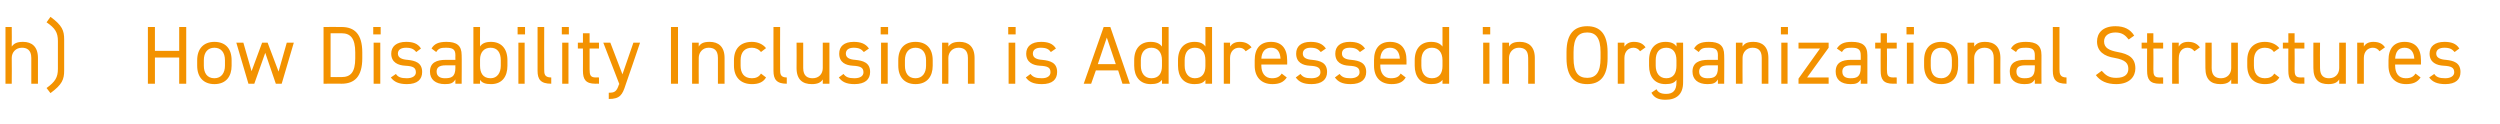 <?xml version="1.0" standalone="no"?><!DOCTYPE svg PUBLIC "-//W3C//DTD SVG 1.1//EN" "http://www.w3.org/Graphics/SVG/1.1/DTD/svg11.dtd"><svg xmlns="http://www.w3.org/2000/svg" version="1.1" width="639px" height="31.6px" viewBox="0 -5 639 31.6" style="top:-5px">  <desc>h) How Disability Inclusion is Addressed in Organizational Structures</desc>  <defs/>  <g id="Polygon75570">    <path d="M 1.4 1.9 L 3 1.9 C 3 1.9 3.05 6.89 3 6.9 C 3.6 6.1 4.3 5.7 5.9 5.7 C 8.1 5.7 9.7 6.9 9.7 9.8 C 9.68 9.81 9.7 16.4 9.7 16.4 L 8 16.4 C 8 16.4 8 9.83 8 9.8 C 8 7.7 6.8 7.2 5.6 7.2 C 4 7.2 3 8.4 3 9.8 C 3.05 9.81 3 16.4 3 16.4 L 1.4 16.4 L 1.4 1.9 Z M 11.9 17.5 C 14.1 15.9 14.8 14.8 14.8 12.6 C 14.8 12.6 14.8 5.5 14.8 5.5 C 14.8 3.3 14.1 2.2 11.9 0.7 C 11.9 0.7 12.9 -0.7 12.9 -0.7 C 15.9 1.5 16.4 2.8 16.4 5.1 C 16.4 5.1 16.4 13 16.4 13 C 16.4 15.3 15.9 16.6 12.9 18.8 C 12.9 18.8 11.9 17.5 11.9 17.5 Z M 39.6 8 L 45.8 8 L 45.8 1.9 L 47.6 1.9 L 47.6 16.4 L 45.8 16.4 L 45.8 9.7 L 39.6 9.7 L 39.6 16.4 L 37.8 16.4 L 37.8 1.9 L 39.6 1.9 L 39.6 8 Z M 59.2 11.8 C 59.2 14.5 57.8 16.5 54.8 16.5 C 52 16.5 50.4 14.7 50.4 11.8 C 50.4 11.8 50.4 10.4 50.4 10.4 C 50.4 7.4 52.1 5.7 54.8 5.7 C 57.6 5.7 59.2 7.4 59.2 10.4 C 59.2 10.4 59.2 11.8 59.2 11.8 Z M 57.5 11.8 C 57.5 11.8 57.5 10.4 57.5 10.4 C 57.5 8.4 56.5 7.2 54.8 7.2 C 53.1 7.2 52.1 8.4 52.1 10.4 C 52.1 10.4 52.1 11.8 52.1 11.8 C 52.1 13.6 52.9 15 54.8 15 C 56.6 15 57.5 13.6 57.5 11.8 Z M 65 16.4 L 63.5 16.4 L 60.4 5.9 L 62.2 5.9 L 64.3 13.2 L 67 5.9 L 68.4 5.9 L 71.2 13.3 L 73.3 5.9 L 75.1 5.9 L 72 16.4 L 70.5 16.4 L 67.8 8.5 L 65 16.4 Z M 82.7 16.4 L 82.7 1.9 C 82.7 1.9 87.34 1.87 87.3 1.9 C 90.6 1.9 92.6 3.7 92.6 8.4 C 92.6 8.4 92.6 9.9 92.6 9.9 C 92.6 14.6 90.6 16.4 87.3 16.4 C 87.34 16.36 82.7 16.4 82.7 16.4 Z M 90.8 9.9 C 90.8 9.9 90.8 8.4 90.8 8.4 C 90.8 4.8 89.6 3.5 87.3 3.5 C 87.34 3.51 84.5 3.5 84.5 3.5 L 84.5 14.7 C 84.5 14.7 87.34 14.72 87.3 14.7 C 89.6 14.7 90.8 13.5 90.8 9.9 Z M 95.5 5.9 L 97.2 5.9 L 97.2 16.4 L 95.5 16.4 L 95.5 5.9 Z M 95.4 1.9 L 97.3 1.9 L 97.3 3.8 L 95.4 3.8 L 95.4 1.9 Z M 106.4 8.3 C 105.8 7.6 105.2 7.2 103.8 7.2 C 102.5 7.2 101.7 7.7 101.7 8.7 C 101.7 9.8 102.8 10.2 104.2 10.3 C 106.1 10.5 107.9 11 107.9 13.4 C 107.9 15.3 106.7 16.5 104 16.5 C 101.9 16.5 100.7 15.9 99.9 14.8 C 99.9 14.8 101.2 13.9 101.2 13.9 C 101.7 14.7 102.5 15 104 15 C 105.4 15 106.3 14.4 106.3 13.5 C 106.3 12.3 105.6 11.9 103.6 11.8 C 101.8 11.7 100 11 100 8.7 C 100 6.9 101.3 5.7 103.8 5.7 C 105.5 5.7 106.8 6.1 107.6 7.4 C 107.6 7.4 106.4 8.3 106.4 8.3 Z M 113.9 10.3 C 113.87 10.29 116.4 10.3 116.4 10.3 C 116.4 10.3 116.37 9.07 116.4 9.1 C 116.4 7.6 115.7 7.2 114 7.2 C 112.8 7.2 112.1 7.3 111.5 8.3 C 111.5 8.3 110.3 7.4 110.3 7.4 C 111 6.2 112.1 5.7 114.1 5.7 C 116.7 5.7 118 6.6 118 9.1 C 118.05 9.07 118 16.4 118 16.4 L 116.4 16.4 C 116.4 16.4 116.37 15.33 116.4 15.3 C 115.8 16.3 115.1 16.5 113.7 16.5 C 111.3 16.5 109.9 15.3 109.9 13.3 C 109.9 11 111.6 10.3 113.9 10.3 Z M 116.4 11.7 C 116.4 11.7 113.87 11.72 113.9 11.7 C 112.2 11.7 111.6 12.3 111.6 13.3 C 111.6 14.5 112.5 15 113.7 15 C 115.3 15 116.4 14.7 116.4 12.3 C 116.37 12.33 116.4 11.7 116.4 11.7 Z M 122.7 6.9 C 123.2 6.1 124.1 5.7 125.5 5.7 C 128.1 5.7 129.7 7.4 129.7 10.4 C 129.7 10.4 129.7 11.8 129.7 11.8 C 129.7 14.5 128.4 16.5 125.5 16.5 C 124.1 16.5 123.2 16.2 122.7 15.4 C 122.67 15.43 122.7 16.4 122.7 16.4 L 121 16.4 L 121 1.9 L 122.7 1.9 C 122.7 1.9 122.67 6.91 122.7 6.9 Z M 128 11.8 C 128 11.8 128 10.4 128 10.4 C 128 8.4 127.1 7.2 125.4 7.2 C 123.7 7.2 122.7 8.4 122.7 10.2 C 122.7 10.2 122.7 11.8 122.7 11.8 C 122.7 13.6 123.4 15 125.4 15 C 127.1 15 128 13.6 128 11.8 Z M 132.5 5.9 L 134.1 5.9 L 134.1 16.4 L 132.5 16.4 L 132.5 5.9 Z M 132.3 1.9 L 134.2 1.9 L 134.2 3.8 L 132.3 3.8 L 132.3 1.9 Z M 137.4 1.9 L 139.1 1.9 C 139.1 1.9 139.07 12.7 139.1 12.7 C 139.1 13.8 139.1 14.8 140.9 14.8 C 140.9 14.8 140.9 16.4 140.9 16.4 C 138.2 16.4 137.4 15.3 137.4 13.1 C 137.39 13.12 137.4 1.9 137.4 1.9 Z M 143.7 5.9 L 145.3 5.9 L 145.3 16.4 L 143.7 16.4 L 143.7 5.9 Z M 143.6 1.9 L 145.4 1.9 L 145.4 3.8 L 143.6 3.8 L 143.6 1.9 Z M 147.7 5.9 L 149 5.9 L 149 3.5 L 150.7 3.5 L 150.7 5.9 L 153.1 5.9 L 153.1 7.4 L 150.7 7.4 C 150.7 7.4 150.7 12.7 150.7 12.7 C 150.7 14.2 150.9 14.8 152.3 14.8 C 152.27 14.76 153.1 14.8 153.1 14.8 L 153.1 16.4 C 153.1 16.4 152.21 16.36 152.2 16.4 C 149.7 16.4 149 15.3 149 13.1 C 149.02 13.12 149 7.4 149 7.4 L 147.7 7.4 L 147.7 5.9 Z M 158.3 16.5 L 154.2 5.9 L 156 5.9 L 159.1 14 L 161.9 5.9 L 163.6 5.9 C 163.6 5.9 159.94 16.69 159.9 16.7 C 159.1 19.2 158.5 20.3 155.6 20.3 C 155.6 20.3 155.6 18.7 155.6 18.7 C 157 18.7 157.6 18.5 158.2 16.6 C 158.24 16.61 158.3 16.5 158.3 16.5 Z M 173.3 16.4 L 171.5 16.4 L 171.5 1.9 L 173.3 1.9 L 173.3 16.4 Z M 176.9 5.9 L 178.6 5.9 C 178.6 5.9 178.57 6.89 178.6 6.9 C 179.1 6.1 179.8 5.7 181.4 5.7 C 183.6 5.7 185.2 6.9 185.2 9.8 C 185.2 9.81 185.2 16.4 185.2 16.4 L 183.5 16.4 C 183.5 16.4 183.52 9.83 183.5 9.8 C 183.5 7.7 182.4 7.2 181.1 7.2 C 179.6 7.2 178.6 8.4 178.6 9.8 C 178.57 9.81 178.6 16.4 178.6 16.4 L 176.9 16.4 L 176.9 5.9 Z M 195.8 14.8 C 195.1 16 193.9 16.5 192.2 16.5 C 189.3 16.5 187.6 14.7 187.6 11.8 C 187.6 11.8 187.6 10.4 187.6 10.4 C 187.6 7.4 189.3 5.7 192.2 5.7 C 193.7 5.7 195 6.3 195.8 7.3 C 195.8 7.3 194.5 8.3 194.5 8.3 C 194 7.6 193.1 7.2 192.2 7.2 C 190.3 7.2 189.3 8.4 189.3 10.4 C 189.3 10.4 189.3 11.8 189.3 11.8 C 189.3 13.6 190.1 15 192.2 15 C 193.1 15 194 14.7 194.5 13.8 C 194.5 13.8 195.8 14.8 195.8 14.8 Z M 197.7 1.9 L 199.4 1.9 C 199.4 1.9 199.36 12.7 199.4 12.7 C 199.4 13.8 199.4 14.8 201.1 14.8 C 201.1 14.8 201.1 16.4 201.1 16.4 C 198.5 16.4 197.7 15.3 197.7 13.1 C 197.68 13.12 197.7 1.9 197.7 1.9 Z M 212 16.4 L 210.3 16.4 C 210.3 16.4 210.28 15.33 210.3 15.3 C 209.8 16.1 209 16.5 207.5 16.5 C 205.2 16.5 203.6 15.4 203.6 12.4 C 203.64 12.41 203.6 5.9 203.6 5.9 L 205.3 5.9 C 205.3 5.9 205.32 12.39 205.3 12.4 C 205.3 14.5 206.5 15 207.7 15 C 209.3 15 210.3 13.9 210.3 12.4 C 210.28 12.41 210.3 5.9 210.3 5.9 L 212 5.9 L 212 16.4 Z M 220.8 8.3 C 220.2 7.6 219.6 7.2 218.2 7.2 C 217 7.2 216.2 7.7 216.2 8.7 C 216.2 9.8 217.2 10.2 218.6 10.3 C 220.6 10.5 222.4 11 222.4 13.4 C 222.4 15.3 221.1 16.5 218.4 16.5 C 216.3 16.5 215.2 15.9 214.4 14.8 C 214.4 14.8 215.6 13.9 215.6 13.9 C 216.2 14.7 216.9 15 218.4 15 C 219.9 15 220.7 14.4 220.7 13.5 C 220.7 12.3 220 11.9 218 11.8 C 216.2 11.7 214.5 11 214.5 8.7 C 214.5 6.9 215.7 5.7 218.2 5.7 C 219.9 5.7 221.2 6.1 222.1 7.4 C 222.1 7.4 220.8 8.3 220.8 8.3 Z M 225.2 5.9 L 226.9 5.9 L 226.9 16.4 L 225.2 16.4 L 225.2 5.9 Z M 225.1 1.9 L 227 1.9 L 227 3.8 L 225.1 3.8 L 225.1 1.9 Z M 238.4 11.8 C 238.4 14.5 237 16.5 234 16.5 C 231.2 16.5 229.6 14.7 229.6 11.8 C 229.6 11.8 229.6 10.4 229.6 10.4 C 229.6 7.4 231.2 5.7 234 5.7 C 236.8 5.7 238.4 7.4 238.4 10.4 C 238.4 10.4 238.4 11.8 238.4 11.8 Z M 236.7 11.8 C 236.7 11.8 236.7 10.4 236.7 10.4 C 236.7 8.4 235.7 7.2 234 7.2 C 232.3 7.2 231.3 8.4 231.3 10.4 C 231.3 10.4 231.3 11.8 231.3 11.8 C 231.3 13.6 232.1 15 234 15 C 235.8 15 236.7 13.6 236.7 11.8 Z M 240.8 5.9 L 242.4 5.9 C 242.4 5.9 242.45 6.89 242.4 6.9 C 243 6.1 243.7 5.7 245.3 5.7 C 247.5 5.7 249.1 6.9 249.1 9.8 C 249.08 9.81 249.1 16.4 249.1 16.4 L 247.4 16.4 C 247.4 16.4 247.4 9.83 247.4 9.8 C 247.4 7.7 246.2 7.2 245 7.2 C 243.4 7.2 242.4 8.4 242.4 9.8 C 242.45 9.81 242.4 16.4 242.4 16.4 L 240.8 16.4 L 240.8 5.9 Z M 257.8 5.9 L 259.5 5.9 L 259.5 16.4 L 257.8 16.4 L 257.8 5.9 Z M 257.7 1.9 L 259.6 1.9 L 259.6 3.8 L 257.7 3.8 L 257.7 1.9 Z M 268.6 8.3 C 268.1 7.6 267.5 7.2 266 7.2 C 264.8 7.2 264 7.7 264 8.7 C 264 9.8 265 10.2 266.4 10.3 C 268.4 10.5 270.2 11 270.2 13.4 C 270.2 15.3 269 16.5 266.3 16.5 C 264.1 16.5 263 15.9 262.2 14.8 C 262.2 14.8 263.4 13.9 263.4 13.9 C 264 14.7 264.8 15 266.3 15 C 267.7 15 268.5 14.4 268.5 13.5 C 268.5 12.3 267.9 11.9 265.8 11.8 C 264.1 11.7 262.3 11 262.3 8.7 C 262.3 6.9 263.6 5.7 266.1 5.7 C 267.8 5.7 269.1 6.1 269.9 7.4 C 269.9 7.4 268.6 8.3 268.6 8.3 Z M 277 16.4 L 282.1 1.9 L 283.8 1.9 L 288.8 16.4 L 286.9 16.4 L 285.8 13 L 280.1 13 L 278.9 16.4 L 277 16.4 Z M 280.6 11.4 L 285.2 11.4 L 282.9 4.6 L 280.6 11.4 Z M 297 1.9 L 298.7 1.9 L 298.7 16.4 L 297 16.4 C 297 16.4 296.98 15.43 297 15.4 C 296.4 16.2 295.5 16.5 294.1 16.5 C 291.3 16.5 289.9 14.5 289.9 11.8 C 289.9 11.8 289.9 10.4 289.9 10.4 C 289.9 7.4 291.5 5.7 294.1 5.7 C 295.5 5.7 296.4 6.1 297 6.9 C 296.98 6.91 297 1.9 297 1.9 Z M 297 11.9 C 297 11.9 297 10.4 297 10.4 C 297 8.4 296 7.2 294.3 7.2 C 292.6 7.2 291.6 8.4 291.6 10.4 C 291.6 10.4 291.6 11.8 291.6 11.8 C 291.6 13.6 292.5 15 294.3 15 C 296.2 15 297 13.7 297 11.9 Z M 308.1 1.9 L 309.8 1.9 L 309.8 16.4 L 308.1 16.4 C 308.1 16.4 308.13 15.43 308.1 15.4 C 307.6 16.2 306.7 16.5 305.3 16.5 C 302.4 16.5 301.1 14.5 301.1 11.8 C 301.1 11.8 301.1 10.4 301.1 10.4 C 301.1 7.4 302.7 5.7 305.3 5.7 C 306.7 5.7 307.6 6.1 308.1 6.9 C 308.13 6.91 308.1 1.9 308.1 1.9 Z M 308.1 11.9 C 308.1 11.9 308.1 10.4 308.1 10.4 C 308.1 8.4 307.2 7.2 305.4 7.2 C 303.7 7.2 302.8 8.4 302.8 10.4 C 302.8 10.4 302.8 11.8 302.8 11.8 C 302.8 13.6 303.7 15 305.4 15 C 307.3 15 308.1 13.7 308.1 11.9 Z M 318.4 8.1 C 318 7.5 317.5 7.2 316.7 7.2 C 315.4 7.2 314.4 8.2 314.4 9.8 C 314.43 9.79 314.4 16.4 314.4 16.4 L 312.8 16.4 L 312.8 5.9 L 314.4 5.9 C 314.4 5.9 314.43 6.89 314.4 6.9 C 314.9 6.2 315.6 5.7 316.9 5.7 C 318.3 5.7 319.2 6.2 319.9 7.1 C 319.9 7.1 318.4 8.1 318.4 8.1 Z M 328.9 14.8 C 328.1 16 327 16.5 325.2 16.5 C 322.4 16.5 320.7 14.7 320.7 11.8 C 320.7 11.8 320.7 10.4 320.7 10.4 C 320.7 7.4 322.1 5.7 324.9 5.7 C 327.6 5.7 329 7.4 329 10.4 C 329.03 10.39 329 11.5 329 11.5 L 322.4 11.5 C 322.4 11.5 322.39 11.78 322.4 11.8 C 322.4 13.6 323.3 15 325.1 15 C 326.4 15 327.1 14.6 327.6 13.8 C 327.6 13.8 328.9 14.8 328.9 14.8 Z M 322.4 10 C 322.4 10 327.3 10 327.3 10 C 327.2 8.3 326.5 7.2 324.9 7.2 C 323.3 7.2 322.5 8.3 322.4 10 Z M 337.6 8.3 C 337 7.6 336.4 7.2 335 7.2 C 333.8 7.2 333 7.7 333 8.7 C 333 9.8 334 10.2 335.4 10.3 C 337.4 10.5 339.2 11 339.2 13.4 C 339.2 15.3 337.9 16.5 335.2 16.5 C 333.1 16.5 332 15.9 331.2 14.8 C 331.2 14.8 332.4 13.9 332.4 13.9 C 333 14.7 333.7 15 335.2 15 C 336.7 15 337.5 14.4 337.5 13.5 C 337.5 12.3 336.8 11.9 334.8 11.8 C 333 11.7 331.3 11 331.3 8.7 C 331.3 6.9 332.5 5.7 335 5.7 C 336.7 5.7 338 6.1 338.9 7.4 C 338.9 7.4 337.6 8.3 337.6 8.3 Z M 347.6 8.3 C 347 7.6 346.4 7.2 345 7.2 C 343.7 7.2 343 7.7 343 8.7 C 343 9.8 344 10.2 345.4 10.3 C 347.4 10.5 349.2 11 349.2 13.4 C 349.2 15.3 347.9 16.5 345.2 16.5 C 343.1 16.5 342 15.9 341.2 14.8 C 341.2 14.8 342.4 13.9 342.4 13.9 C 343 14.7 343.7 15 345.2 15 C 346.6 15 347.5 14.4 347.5 13.5 C 347.5 12.3 346.8 11.9 344.8 11.8 C 343 11.7 341.3 11 341.3 8.7 C 341.3 6.9 342.5 5.7 345 5.7 C 346.7 5.7 348 6.1 348.9 7.4 C 348.9 7.4 347.6 8.3 347.6 8.3 Z M 359.3 14.8 C 358.6 16 357.5 16.5 355.7 16.5 C 352.8 16.5 351.2 14.7 351.2 11.8 C 351.2 11.8 351.2 10.4 351.2 10.4 C 351.2 7.4 352.6 5.7 355.3 5.7 C 358.1 5.7 359.5 7.4 359.5 10.4 C 359.48 10.39 359.5 11.5 359.5 11.5 L 352.8 11.5 C 352.8 11.5 352.84 11.78 352.8 11.8 C 352.8 13.6 353.7 15 355.5 15 C 356.9 15 357.6 14.6 358 13.8 C 358 13.8 359.3 14.8 359.3 14.8 Z M 352.8 10 C 352.8 10 357.8 10 357.8 10 C 357.7 8.3 356.9 7.2 355.3 7.2 C 353.7 7.2 352.9 8.3 352.8 10 Z M 368.7 1.9 L 370.4 1.9 L 370.4 16.4 L 368.7 16.4 C 368.7 16.4 368.68 15.43 368.7 15.4 C 368.1 16.2 367.2 16.5 365.8 16.5 C 363 16.5 361.6 14.5 361.6 11.8 C 361.6 11.8 361.6 10.4 361.6 10.4 C 361.6 7.4 363.2 5.7 365.8 5.7 C 367.2 5.7 368.1 6.1 368.7 6.9 C 368.68 6.91 368.7 1.9 368.7 1.9 Z M 368.7 11.9 C 368.7 11.9 368.7 10.4 368.7 10.4 C 368.7 8.4 367.7 7.2 366 7.2 C 364.3 7.2 363.3 8.4 363.3 10.4 C 363.3 10.4 363.3 11.8 363.3 11.8 C 363.3 13.6 364.2 15 366 15 C 367.9 15 368.7 13.7 368.7 11.9 Z M 379.1 5.9 L 380.7 5.9 L 380.7 16.4 L 379.1 16.4 L 379.1 5.9 Z M 379 1.9 L 380.9 1.9 L 380.9 3.8 L 379 3.8 L 379 1.9 Z M 384 5.9 L 385.7 5.9 C 385.7 5.9 385.68 6.89 385.7 6.9 C 386.2 6.1 386.9 5.7 388.5 5.7 C 390.7 5.7 392.3 6.9 392.3 9.8 C 392.32 9.81 392.3 16.4 392.3 16.4 L 390.6 16.4 C 390.6 16.4 390.64 9.83 390.6 9.8 C 390.6 7.7 389.5 7.2 388.2 7.2 C 386.7 7.2 385.7 8.4 385.7 9.8 C 385.68 9.81 385.7 16.4 385.7 16.4 L 384 16.4 L 384 5.9 Z M 405.7 16.5 C 402.4 16.5 400.4 14.6 400.4 9.9 C 400.4 9.9 400.4 8.3 400.4 8.3 C 400.4 3.6 402.4 1.7 405.7 1.7 C 408.9 1.7 410.9 3.6 410.9 8.3 C 410.9 8.3 410.9 9.9 410.9 9.9 C 410.9 14.6 408.9 16.5 405.7 16.5 Z M 402.2 9.9 C 402.2 13.5 403.4 14.9 405.7 14.9 C 407.9 14.9 409.1 13.5 409.1 9.9 C 409.1 9.9 409.1 8.3 409.1 8.3 C 409.1 4.7 407.9 3.3 405.7 3.3 C 403.4 3.3 402.2 4.7 402.2 8.3 C 402.2 8.3 402.2 9.9 402.2 9.9 Z M 419.2 8.1 C 418.8 7.5 418.2 7.2 417.5 7.2 C 416.2 7.2 415.2 8.2 415.2 9.8 C 415.21 9.79 415.2 16.4 415.2 16.4 L 413.5 16.4 L 413.5 5.9 L 415.2 5.9 C 415.2 5.9 415.21 6.89 415.2 6.9 C 415.7 6.2 416.4 5.7 417.6 5.7 C 419.1 5.7 420 6.2 420.6 7.1 C 420.6 7.1 419.2 8.1 419.2 8.1 Z M 428.5 5.9 L 430.2 5.9 C 430.2 5.9 430.23 16.15 430.2 16.1 C 430.2 19.1 428.5 20.5 425.7 20.5 C 423.9 20.5 422.8 20 422.1 18.7 C 422.1 18.7 423.4 17.8 423.4 17.8 C 423.8 18.6 424.5 19 425.9 19 C 427.7 19 428.5 18 428.5 16.1 C 428.5 16.1 428.5 15.4 428.5 15.4 C 428 16.2 427.1 16.5 425.7 16.5 C 422.8 16.5 421.5 14.5 421.5 11.8 C 421.5 11.8 421.5 10.4 421.5 10.4 C 421.5 7.4 423.1 5.7 425.7 5.7 C 427.1 5.7 428 6.1 428.5 6.9 C 428.55 6.91 428.5 5.9 428.5 5.9 Z M 428.5 11.8 C 428.5 11.8 428.5 10.4 428.5 10.4 C 428.5 8.4 427.6 7.2 425.9 7.2 C 424.1 7.2 423.2 8.4 423.2 10.4 C 423.2 10.4 423.2 11.8 423.2 11.8 C 423.2 13.6 424.1 15 425.9 15 C 427.8 15 428.5 13.6 428.5 11.8 Z M 436.6 10.3 C 436.57 10.29 439.1 10.3 439.1 10.3 C 439.1 10.3 439.07 9.07 439.1 9.1 C 439.1 7.6 438.4 7.2 436.7 7.2 C 435.5 7.2 434.8 7.3 434.2 8.3 C 434.2 8.3 433 7.4 433 7.4 C 433.7 6.2 434.8 5.7 436.8 5.7 C 439.4 5.7 440.7 6.6 440.7 9.1 C 440.75 9.07 440.7 16.4 440.7 16.4 L 439.1 16.4 C 439.1 16.4 439.07 15.33 439.1 15.3 C 438.5 16.3 437.8 16.5 436.4 16.5 C 434 16.5 432.6 15.3 432.6 13.3 C 432.6 11 434.3 10.3 436.6 10.3 Z M 439.1 11.7 C 439.1 11.7 436.57 11.72 436.6 11.7 C 434.9 11.7 434.3 12.3 434.3 13.3 C 434.3 14.5 435.2 15 436.4 15 C 438 15 439.1 14.7 439.1 12.3 C 439.07 12.33 439.1 11.7 439.1 11.7 Z M 443.7 5.9 L 445.4 5.9 C 445.4 5.9 445.37 6.89 445.4 6.9 C 445.9 6.1 446.6 5.7 448.2 5.7 C 450.4 5.7 452 6.9 452 9.8 C 452 9.81 452 16.4 452 16.4 L 450.3 16.4 C 450.3 16.4 450.32 9.83 450.3 9.8 C 450.3 7.7 449.2 7.2 447.9 7.2 C 446.4 7.2 445.4 8.4 445.4 9.8 C 445.37 9.81 445.4 16.4 445.4 16.4 L 443.7 16.4 L 443.7 5.9 Z M 455.3 5.9 L 456.9 5.9 L 456.9 16.4 L 455.3 16.4 L 455.3 5.9 Z M 455.2 1.9 L 457 1.9 L 457 3.8 L 455.2 3.8 L 455.2 1.9 Z M 465.2 7.4 L 459.7 7.4 L 459.7 5.9 L 467.4 5.9 L 467.4 7.2 L 461.9 14.8 L 467.4 14.8 L 467.4 16.4 L 459.7 16.4 L 459.7 15.1 L 465.2 7.4 Z M 473.1 10.3 C 473.13 10.29 475.6 10.3 475.6 10.3 C 475.6 10.3 475.63 9.07 475.6 9.1 C 475.6 7.6 474.9 7.2 473.3 7.2 C 472 7.2 471.4 7.3 470.8 8.3 C 470.8 8.3 469.5 7.4 469.5 7.4 C 470.3 6.2 471.3 5.7 473.3 5.7 C 476 5.7 477.3 6.6 477.3 9.1 C 477.31 9.07 477.3 16.4 477.3 16.4 L 475.6 16.4 C 475.6 16.4 475.63 15.33 475.6 15.3 C 475 16.3 474.3 16.5 473 16.5 C 470.5 16.5 469.2 15.3 469.2 13.3 C 469.2 11 470.8 10.3 473.1 10.3 Z M 475.6 11.7 C 475.6 11.7 473.13 11.72 473.1 11.7 C 471.5 11.7 470.9 12.3 470.9 13.3 C 470.9 14.5 471.7 15 473 15 C 474.5 15 475.6 14.7 475.6 12.3 C 475.63 12.33 475.6 11.7 475.6 11.7 Z M 479.3 5.9 L 480.7 5.9 L 480.7 3.5 L 482.3 3.5 L 482.3 5.9 L 484.8 5.9 L 484.8 7.4 L 482.3 7.4 C 482.3 7.4 482.35 12.7 482.3 12.7 C 482.3 14.2 482.5 14.8 483.9 14.8 C 483.92 14.76 484.8 14.8 484.8 14.8 L 484.8 16.4 C 484.8 16.4 483.86 16.36 483.9 16.4 C 481.4 16.4 480.7 15.3 480.7 13.1 C 480.67 13.12 480.7 7.4 480.7 7.4 L 479.3 7.4 L 479.3 5.9 Z M 487.4 5.9 L 489.1 5.9 L 489.1 16.4 L 487.4 16.4 L 487.4 5.9 Z M 487.3 1.9 L 489.2 1.9 L 489.2 3.8 L 487.3 3.8 L 487.3 1.9 Z M 500.5 11.8 C 500.5 14.5 499.2 16.5 496.2 16.5 C 493.4 16.5 491.8 14.7 491.8 11.8 C 491.8 11.8 491.8 10.4 491.8 10.4 C 491.8 7.4 493.4 5.7 496.2 5.7 C 498.9 5.7 500.5 7.4 500.5 10.4 C 500.5 10.4 500.5 11.8 500.5 11.8 Z M 498.9 11.8 C 498.9 11.8 498.9 10.4 498.9 10.4 C 498.9 8.4 497.9 7.2 496.2 7.2 C 494.4 7.2 493.5 8.4 493.5 10.4 C 493.5 10.4 493.5 11.8 493.5 11.8 C 493.5 13.6 494.2 15 496.2 15 C 497.9 15 498.9 13.6 498.9 11.8 Z M 502.9 5.9 L 504.6 5.9 C 504.6 5.9 504.63 6.89 504.6 6.9 C 505.2 6.1 505.9 5.7 507.4 5.7 C 509.7 5.7 511.3 6.9 511.3 9.8 C 511.26 9.81 511.3 16.4 511.3 16.4 L 509.6 16.4 C 509.6 16.4 509.58 9.83 509.6 9.8 C 509.6 7.7 508.4 7.2 507.2 7.2 C 505.6 7.2 504.6 8.4 504.6 9.8 C 504.63 9.81 504.6 16.4 504.6 16.4 L 502.9 16.4 L 502.9 5.9 Z M 517.6 10.3 C 517.6 10.29 520.1 10.3 520.1 10.3 C 520.1 10.3 520.1 9.07 520.1 9.1 C 520.1 7.6 519.4 7.2 517.8 7.2 C 516.5 7.2 515.8 7.3 515.3 8.3 C 515.3 8.3 514 7.4 514 7.4 C 514.7 6.2 515.8 5.7 517.8 5.7 C 520.5 5.7 521.8 6.6 521.8 9.1 C 521.78 9.07 521.8 16.4 521.8 16.4 L 520.1 16.4 C 520.1 16.4 520.1 15.33 520.1 15.3 C 519.5 16.3 518.8 16.5 517.4 16.5 C 515 16.5 513.7 15.3 513.7 13.3 C 513.7 11 515.3 10.3 517.6 10.3 Z M 520.1 11.7 C 520.1 11.7 517.6 11.72 517.6 11.7 C 515.9 11.7 515.4 12.3 515.4 13.3 C 515.4 14.5 516.2 15 517.4 15 C 519 15 520.1 14.7 520.1 12.3 C 520.1 12.33 520.1 11.7 520.1 11.7 Z M 524.7 1.9 L 526.4 1.9 C 526.4 1.9 526.4 12.7 526.4 12.7 C 526.4 13.8 526.5 14.8 528.2 14.8 C 528.2 14.8 528.2 16.4 528.2 16.4 C 525.5 16.4 524.7 15.3 524.7 13.1 C 524.72 13.12 524.7 1.9 524.7 1.9 Z M 544.1 5.1 C 543.3 4.1 542.5 3.3 540.7 3.3 C 539 3.3 537.8 4.1 537.8 5.6 C 537.8 7.3 539.2 7.9 541.3 8.3 C 544.1 8.8 545.8 9.8 545.8 12.5 C 545.8 14.4 544.5 16.5 540.9 16.5 C 538.5 16.5 536.8 15.7 535.7 14.2 C 535.7 14.2 537.2 13.1 537.2 13.1 C 538.2 14.2 539 14.9 540.9 14.9 C 543.3 14.9 544 13.8 544 12.6 C 544 11.2 543.3 10.3 540.5 9.8 C 537.8 9.4 536 8.1 536 5.6 C 536 3.5 537.4 1.7 540.7 1.7 C 543 1.7 544.5 2.5 545.5 4.1 C 545.5 4.1 544.1 5.1 544.1 5.1 Z M 547.4 5.9 L 548.8 5.9 L 548.8 3.5 L 550.4 3.5 L 550.4 5.9 L 552.9 5.9 L 552.9 7.4 L 550.4 7.4 C 550.4 7.4 550.45 12.7 550.4 12.7 C 550.4 14.2 550.6 14.8 552 14.8 C 552.02 14.76 552.9 14.8 552.9 14.8 L 552.9 16.4 C 552.9 16.4 551.96 16.36 552 16.4 C 549.5 16.4 548.8 15.3 548.8 13.1 C 548.77 13.12 548.8 7.4 548.8 7.4 L 547.4 7.4 L 547.4 5.9 Z M 560.9 8.1 C 560.4 7.5 559.9 7.2 559.1 7.2 C 557.8 7.2 556.9 8.2 556.9 9.8 C 556.85 9.79 556.9 16.4 556.9 16.4 L 555.2 16.4 L 555.2 5.9 L 556.9 5.9 C 556.9 5.9 556.85 6.89 556.9 6.9 C 557.3 6.2 558 5.7 559.3 5.7 C 560.7 5.7 561.6 6.2 562.3 7.1 C 562.3 7.1 560.9 8.1 560.9 8.1 Z M 572 16.4 L 570.3 16.4 C 570.3 16.4 570.29 15.33 570.3 15.3 C 569.8 16.1 569 16.5 567.5 16.5 C 565.2 16.5 563.7 15.4 563.7 12.4 C 563.66 12.41 563.7 5.9 563.7 5.9 L 565.3 5.9 C 565.3 5.9 565.34 12.39 565.3 12.4 C 565.3 14.5 566.5 15 567.7 15 C 569.3 15 570.3 13.9 570.3 12.4 C 570.29 12.41 570.3 5.9 570.3 5.9 L 572 5.9 L 572 16.4 Z M 582.6 14.8 C 581.9 16 580.6 16.5 578.9 16.5 C 576 16.5 574.4 14.7 574.4 11.8 C 574.4 11.8 574.4 10.4 574.4 10.4 C 574.4 7.4 576.1 5.7 578.9 5.7 C 580.5 5.7 581.8 6.3 582.6 7.3 C 582.6 7.3 581.2 8.3 581.2 8.3 C 580.8 7.6 579.9 7.2 578.9 7.2 C 577.1 7.2 576.1 8.4 576.1 10.4 C 576.1 10.4 576.1 11.8 576.1 11.8 C 576.1 13.6 576.9 15 578.9 15 C 579.9 15 580.8 14.7 581.3 13.8 C 581.3 13.8 582.6 14.8 582.6 14.8 Z M 583.5 5.9 L 584.9 5.9 L 584.9 3.5 L 586.5 3.5 L 586.5 5.9 L 589 5.9 L 589 7.4 L 586.5 7.4 C 586.5 7.4 586.55 12.7 586.5 12.7 C 586.5 14.2 586.7 14.8 588.1 14.8 C 588.12 14.76 589 14.8 589 14.8 L 589 16.4 C 589 16.4 588.06 16.36 588.1 16.4 C 585.6 16.4 584.9 15.3 584.9 13.1 C 584.87 13.12 584.9 7.4 584.9 7.4 L 583.5 7.4 L 583.5 5.9 Z M 599.6 16.4 L 597.9 16.4 C 597.9 16.4 597.91 15.33 597.9 15.3 C 597.4 16.1 596.6 16.5 595.1 16.5 C 592.8 16.5 591.3 15.4 591.3 12.4 C 591.27 12.41 591.3 5.9 591.3 5.9 L 593 5.9 C 593 5.9 592.95 12.39 593 12.4 C 593 14.5 594.1 15 595.3 15 C 596.9 15 597.9 13.9 597.9 12.4 C 597.91 12.41 597.9 5.9 597.9 5.9 L 599.6 5.9 L 599.6 16.4 Z M 608.2 8.1 C 607.8 7.5 607.2 7.2 606.5 7.2 C 605.2 7.2 604.2 8.2 604.2 9.8 C 604.21 9.79 604.2 16.4 604.2 16.4 L 602.5 16.4 L 602.5 5.9 L 604.2 5.9 C 604.2 5.9 604.21 6.89 604.2 6.9 C 604.6 6.2 605.4 5.7 606.6 5.7 C 608.1 5.7 609 6.2 609.6 7.1 C 609.6 7.1 608.2 8.1 608.2 8.1 Z M 618.7 14.8 C 617.9 16 616.8 16.5 615 16.5 C 612.2 16.5 610.5 14.7 610.5 11.8 C 610.5 11.8 610.5 10.4 610.5 10.4 C 610.5 7.4 611.9 5.7 614.6 5.7 C 617.4 5.7 618.8 7.4 618.8 10.4 C 618.8 10.39 618.8 11.5 618.8 11.5 L 612.2 11.5 C 612.2 11.5 612.17 11.78 612.2 11.8 C 612.2 13.6 613 15 614.9 15 C 616.2 15 616.9 14.6 617.4 13.8 C 617.4 13.8 618.7 14.8 618.7 14.8 Z M 612.2 10 C 612.2 10 617.1 10 617.1 10 C 617 8.3 616.2 7.2 614.6 7.2 C 613 7.2 612.3 8.3 612.2 10 Z M 627.4 8.3 C 626.8 7.6 626.2 7.2 624.8 7.2 C 623.5 7.2 622.7 7.7 622.7 8.7 C 622.7 9.8 623.8 10.2 625.2 10.3 C 627.1 10.5 628.9 11 628.9 13.4 C 628.9 15.3 627.7 16.5 625 16.5 C 622.9 16.5 621.7 15.9 620.9 14.8 C 620.9 14.8 622.2 13.9 622.2 13.9 C 622.7 14.7 623.5 15 625 15 C 626.4 15 627.3 14.4 627.3 13.5 C 627.3 12.3 626.6 11.9 624.6 11.8 C 622.8 11.7 621 11 621 8.7 C 621 6.9 622.3 5.7 624.8 5.7 C 626.5 5.7 627.8 6.1 628.6 7.4 C 628.6 7.4 627.4 8.3 627.4 8.3 Z " stroke="none" fill="#f39200"/>  </g></svg>